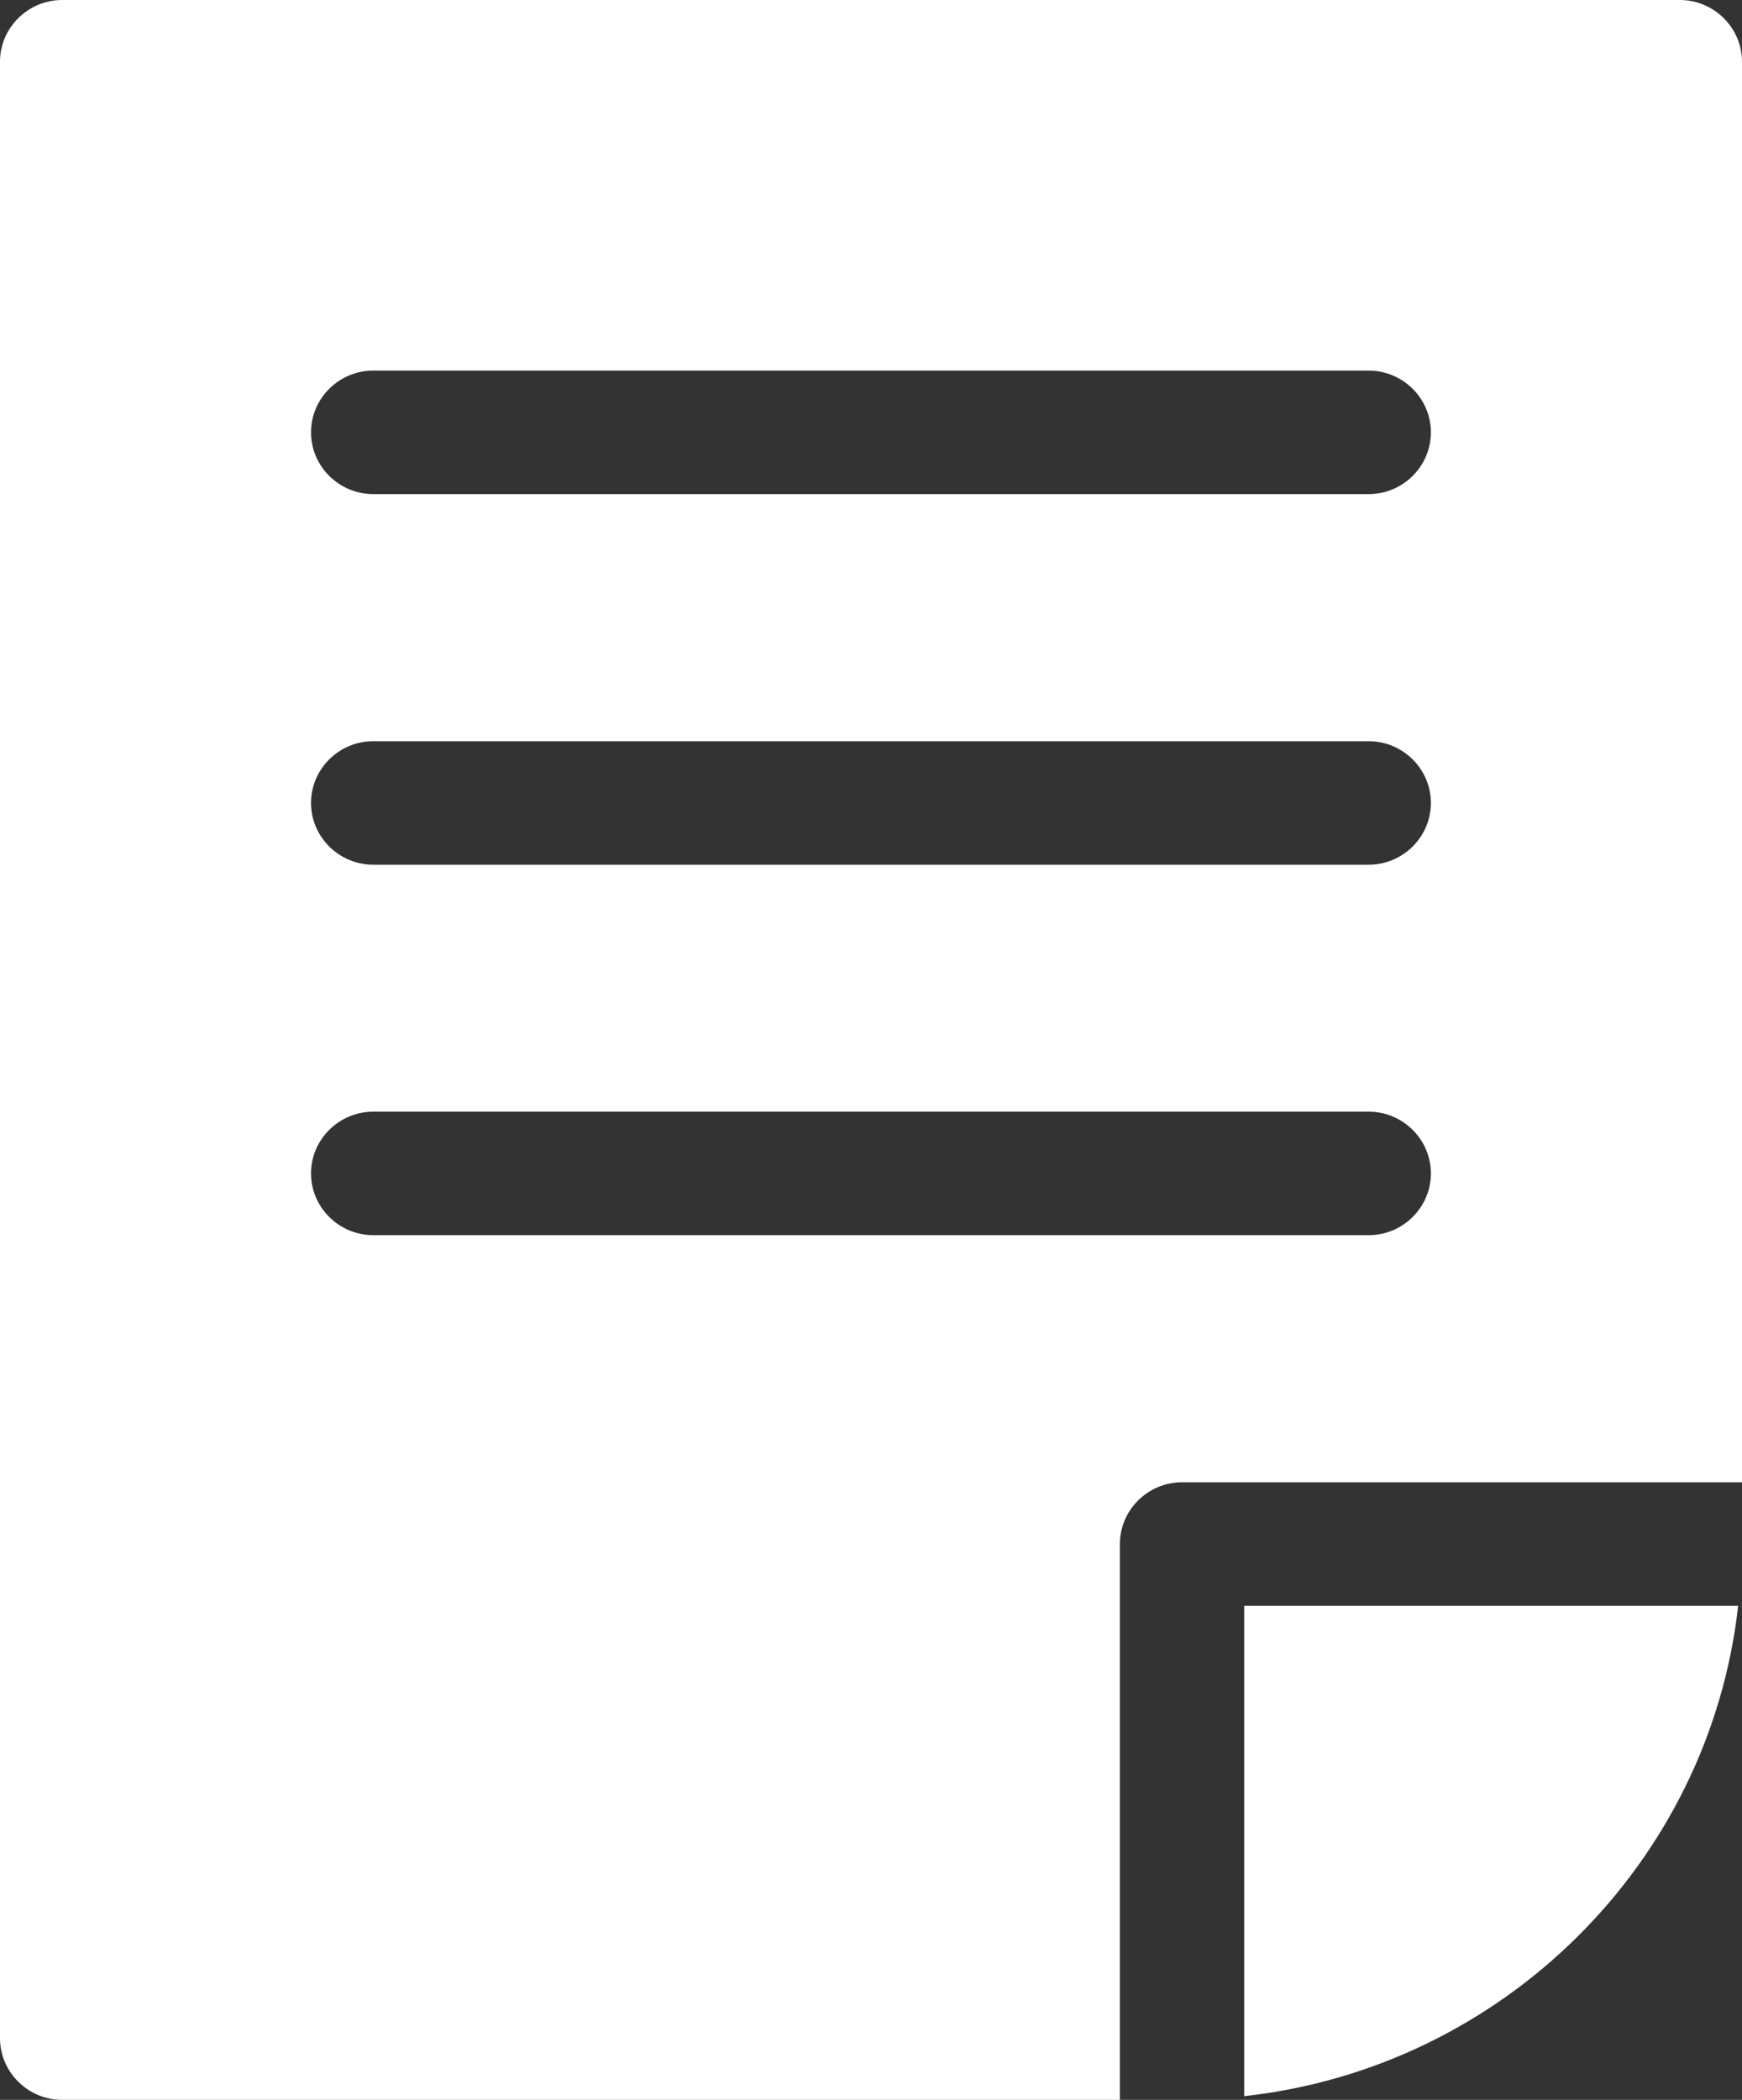 <svg width="39" height="47" viewBox="0 0 39 47" fill="none" xmlns="http://www.w3.org/2000/svg">
<rect x="0" y="0" width="39" height="47" fill="#333333" stroke="none"/>
<path d="M37.605 0H1.393C0.627 0 0 0.622 0 1.382V45.618C0 46.378 0.627 47 1.393 47H25.072V34.559C25.072 33.799 25.698 33.177 26.464 33.177H39V1.382C39 0.622 38.373 0 37.607 0H37.605ZM30.642 27.646H8.356C7.59 27.646 6.963 27.024 6.963 26.264C6.963 25.504 7.59 24.882 8.356 24.882H30.642C31.408 24.882 32.035 25.504 32.035 26.264C32.035 27.024 31.408 27.646 30.642 27.646ZM30.642 19.354H8.356C7.59 19.354 6.963 18.732 6.963 17.972C6.963 17.212 7.59 16.59 8.356 16.59H30.642C31.408 16.59 32.035 17.212 32.035 17.972C32.035 18.732 31.408 19.354 30.642 19.354ZM30.642 11.059H8.356C7.59 11.059 6.963 10.437 6.963 9.677C6.963 8.917 7.59 8.295 8.356 8.295H30.642C31.408 8.295 32.035 8.917 32.035 9.677C32.035 10.437 31.408 11.059 30.642 11.059ZM36.101 35.941H38.914C38.273 41.691 33.649 46.281 27.855 46.917V35.941H36.101Z" fill="white"/>
</svg>
